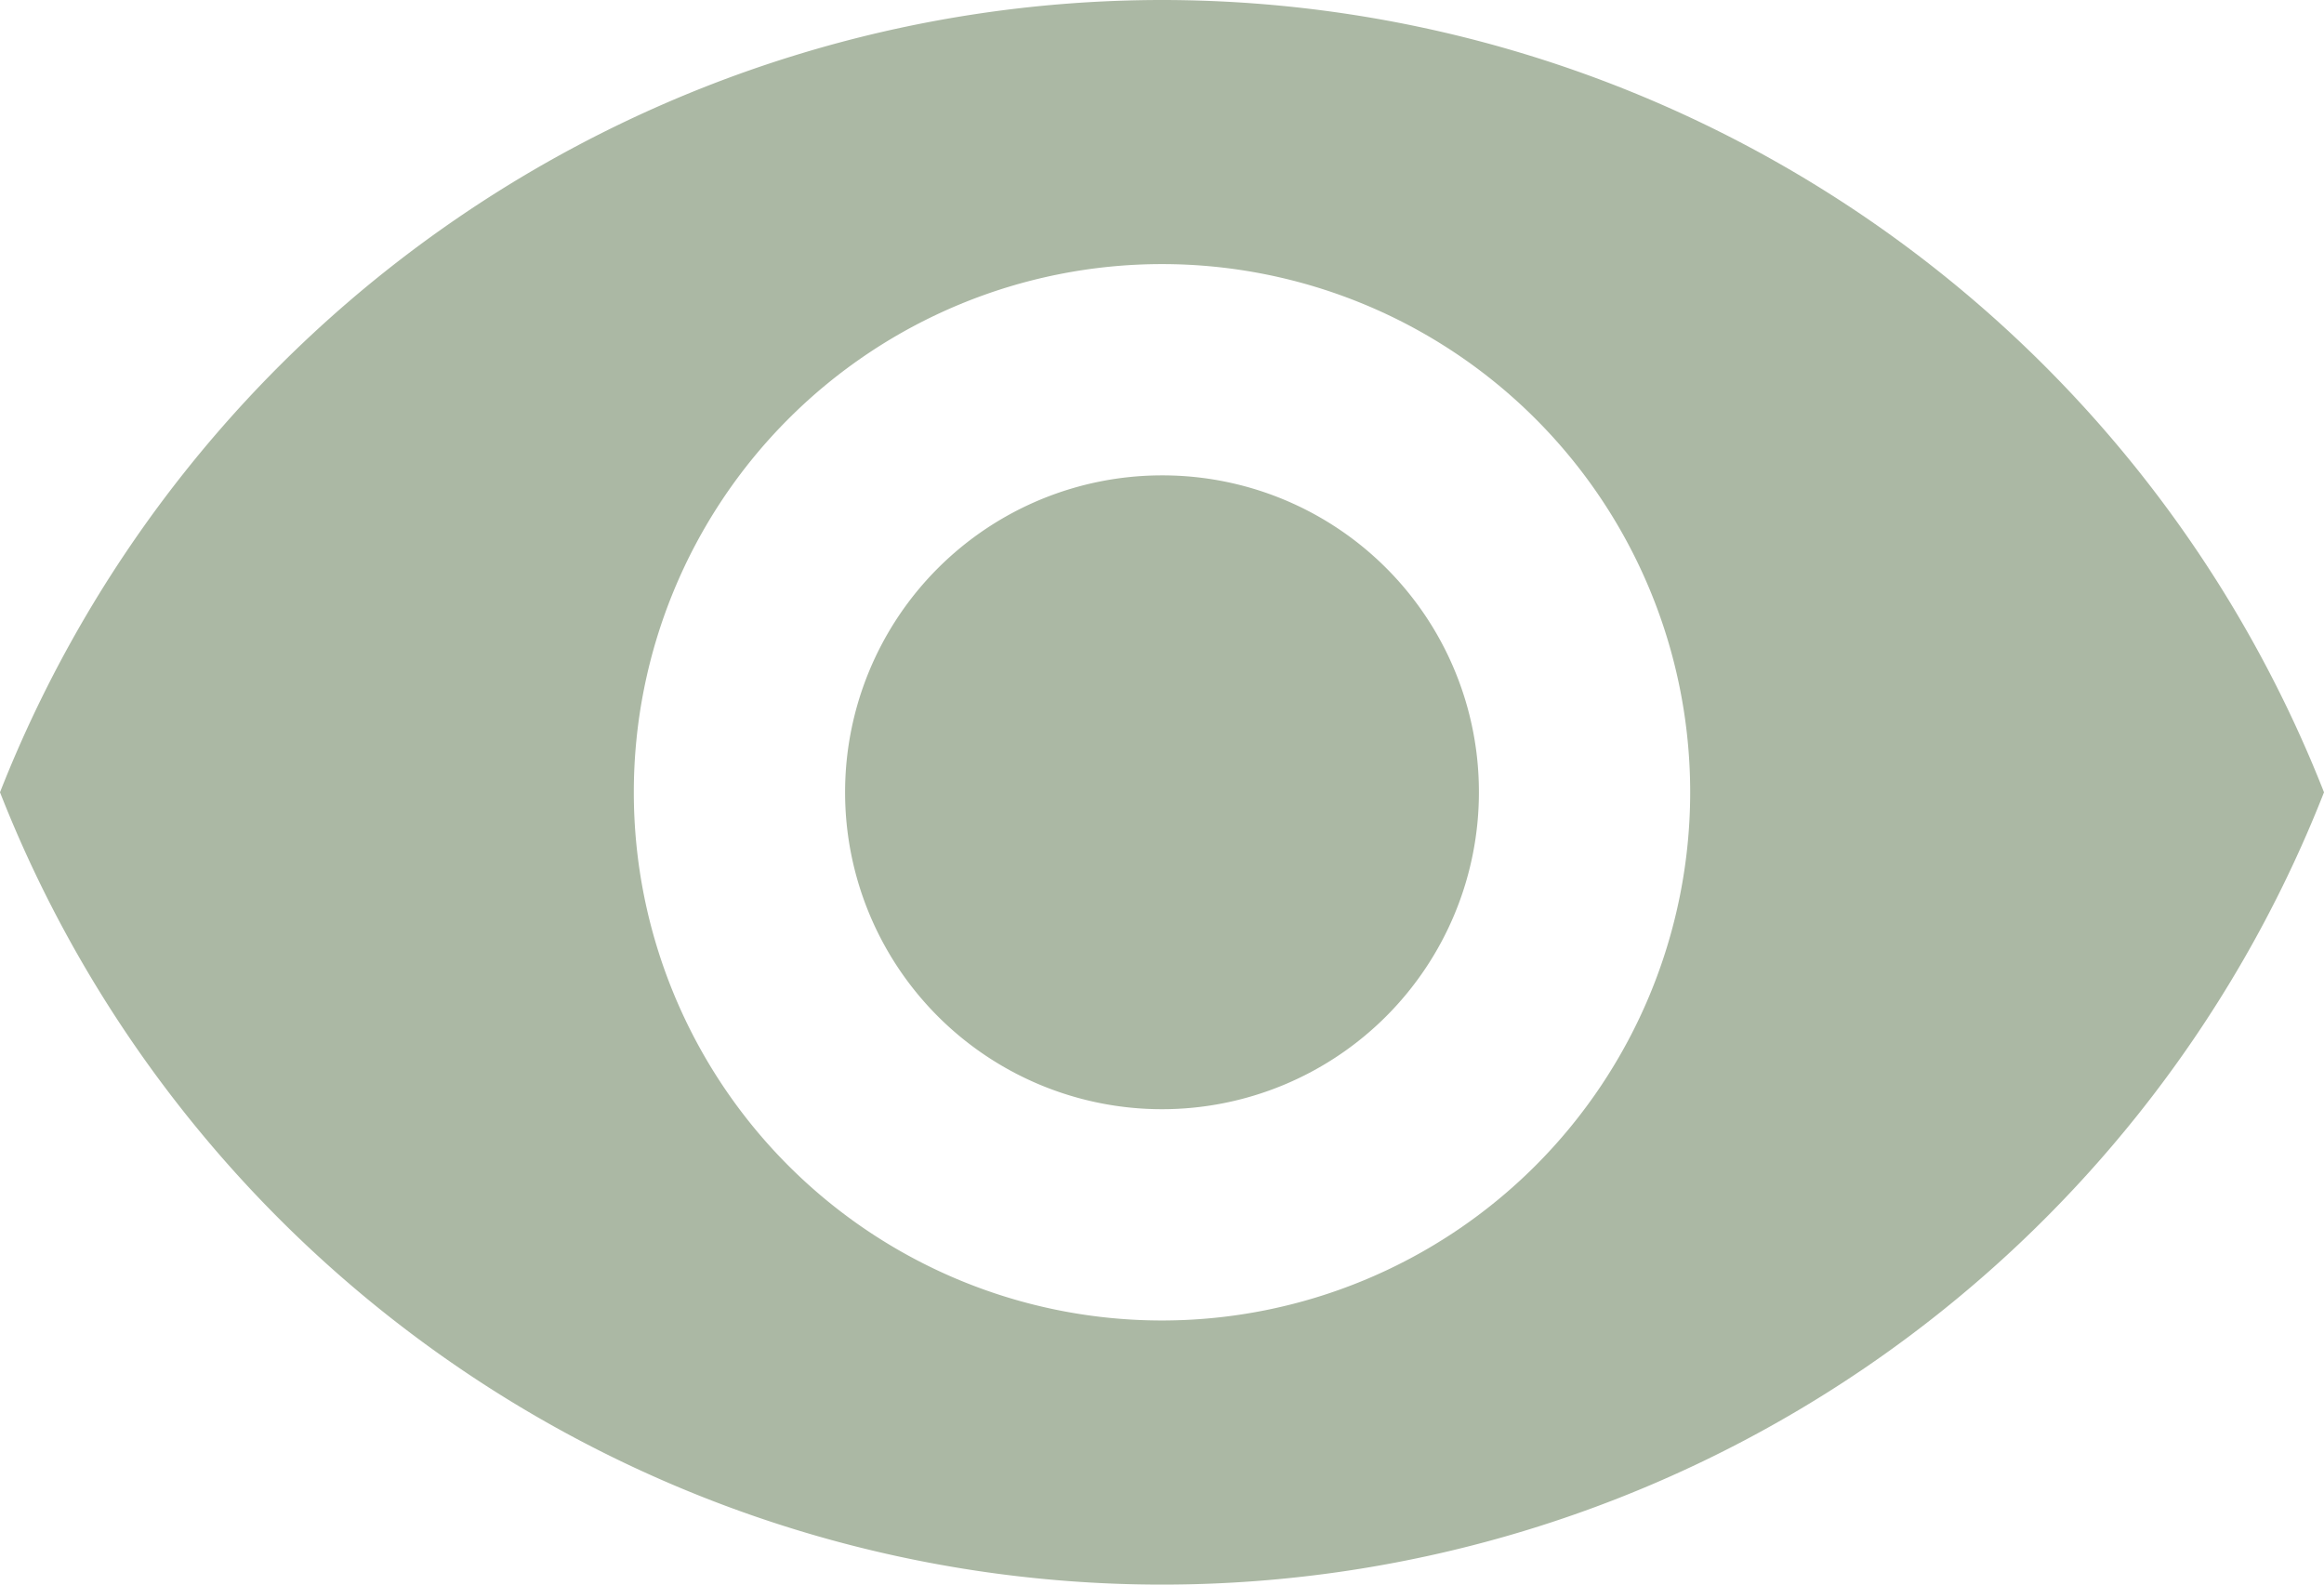<svg xmlns="http://www.w3.org/2000/svg" width="31.9" height="21.75" viewBox="0 0 31.9 21.75">
  <path id="Icon_material-remove-red-eye" data-name="Icon material-remove-red-eye" d="M17.45,6.75A17.149,17.149,0,0,0,1.5,17.625a17.134,17.134,0,0,0,31.9,0A17.149,17.149,0,0,0,17.45,6.75Zm0,18.125a7.25,7.25,0,1,1,7.25-7.25A7.253,7.253,0,0,1,17.45,24.875Zm0-11.6a4.35,4.35,0,1,0,4.35,4.35A4.344,4.344,0,0,0,17.45,13.275Z" transform="translate(-1.5 -6.75)" fill="#abb8a4"/>
</svg>
